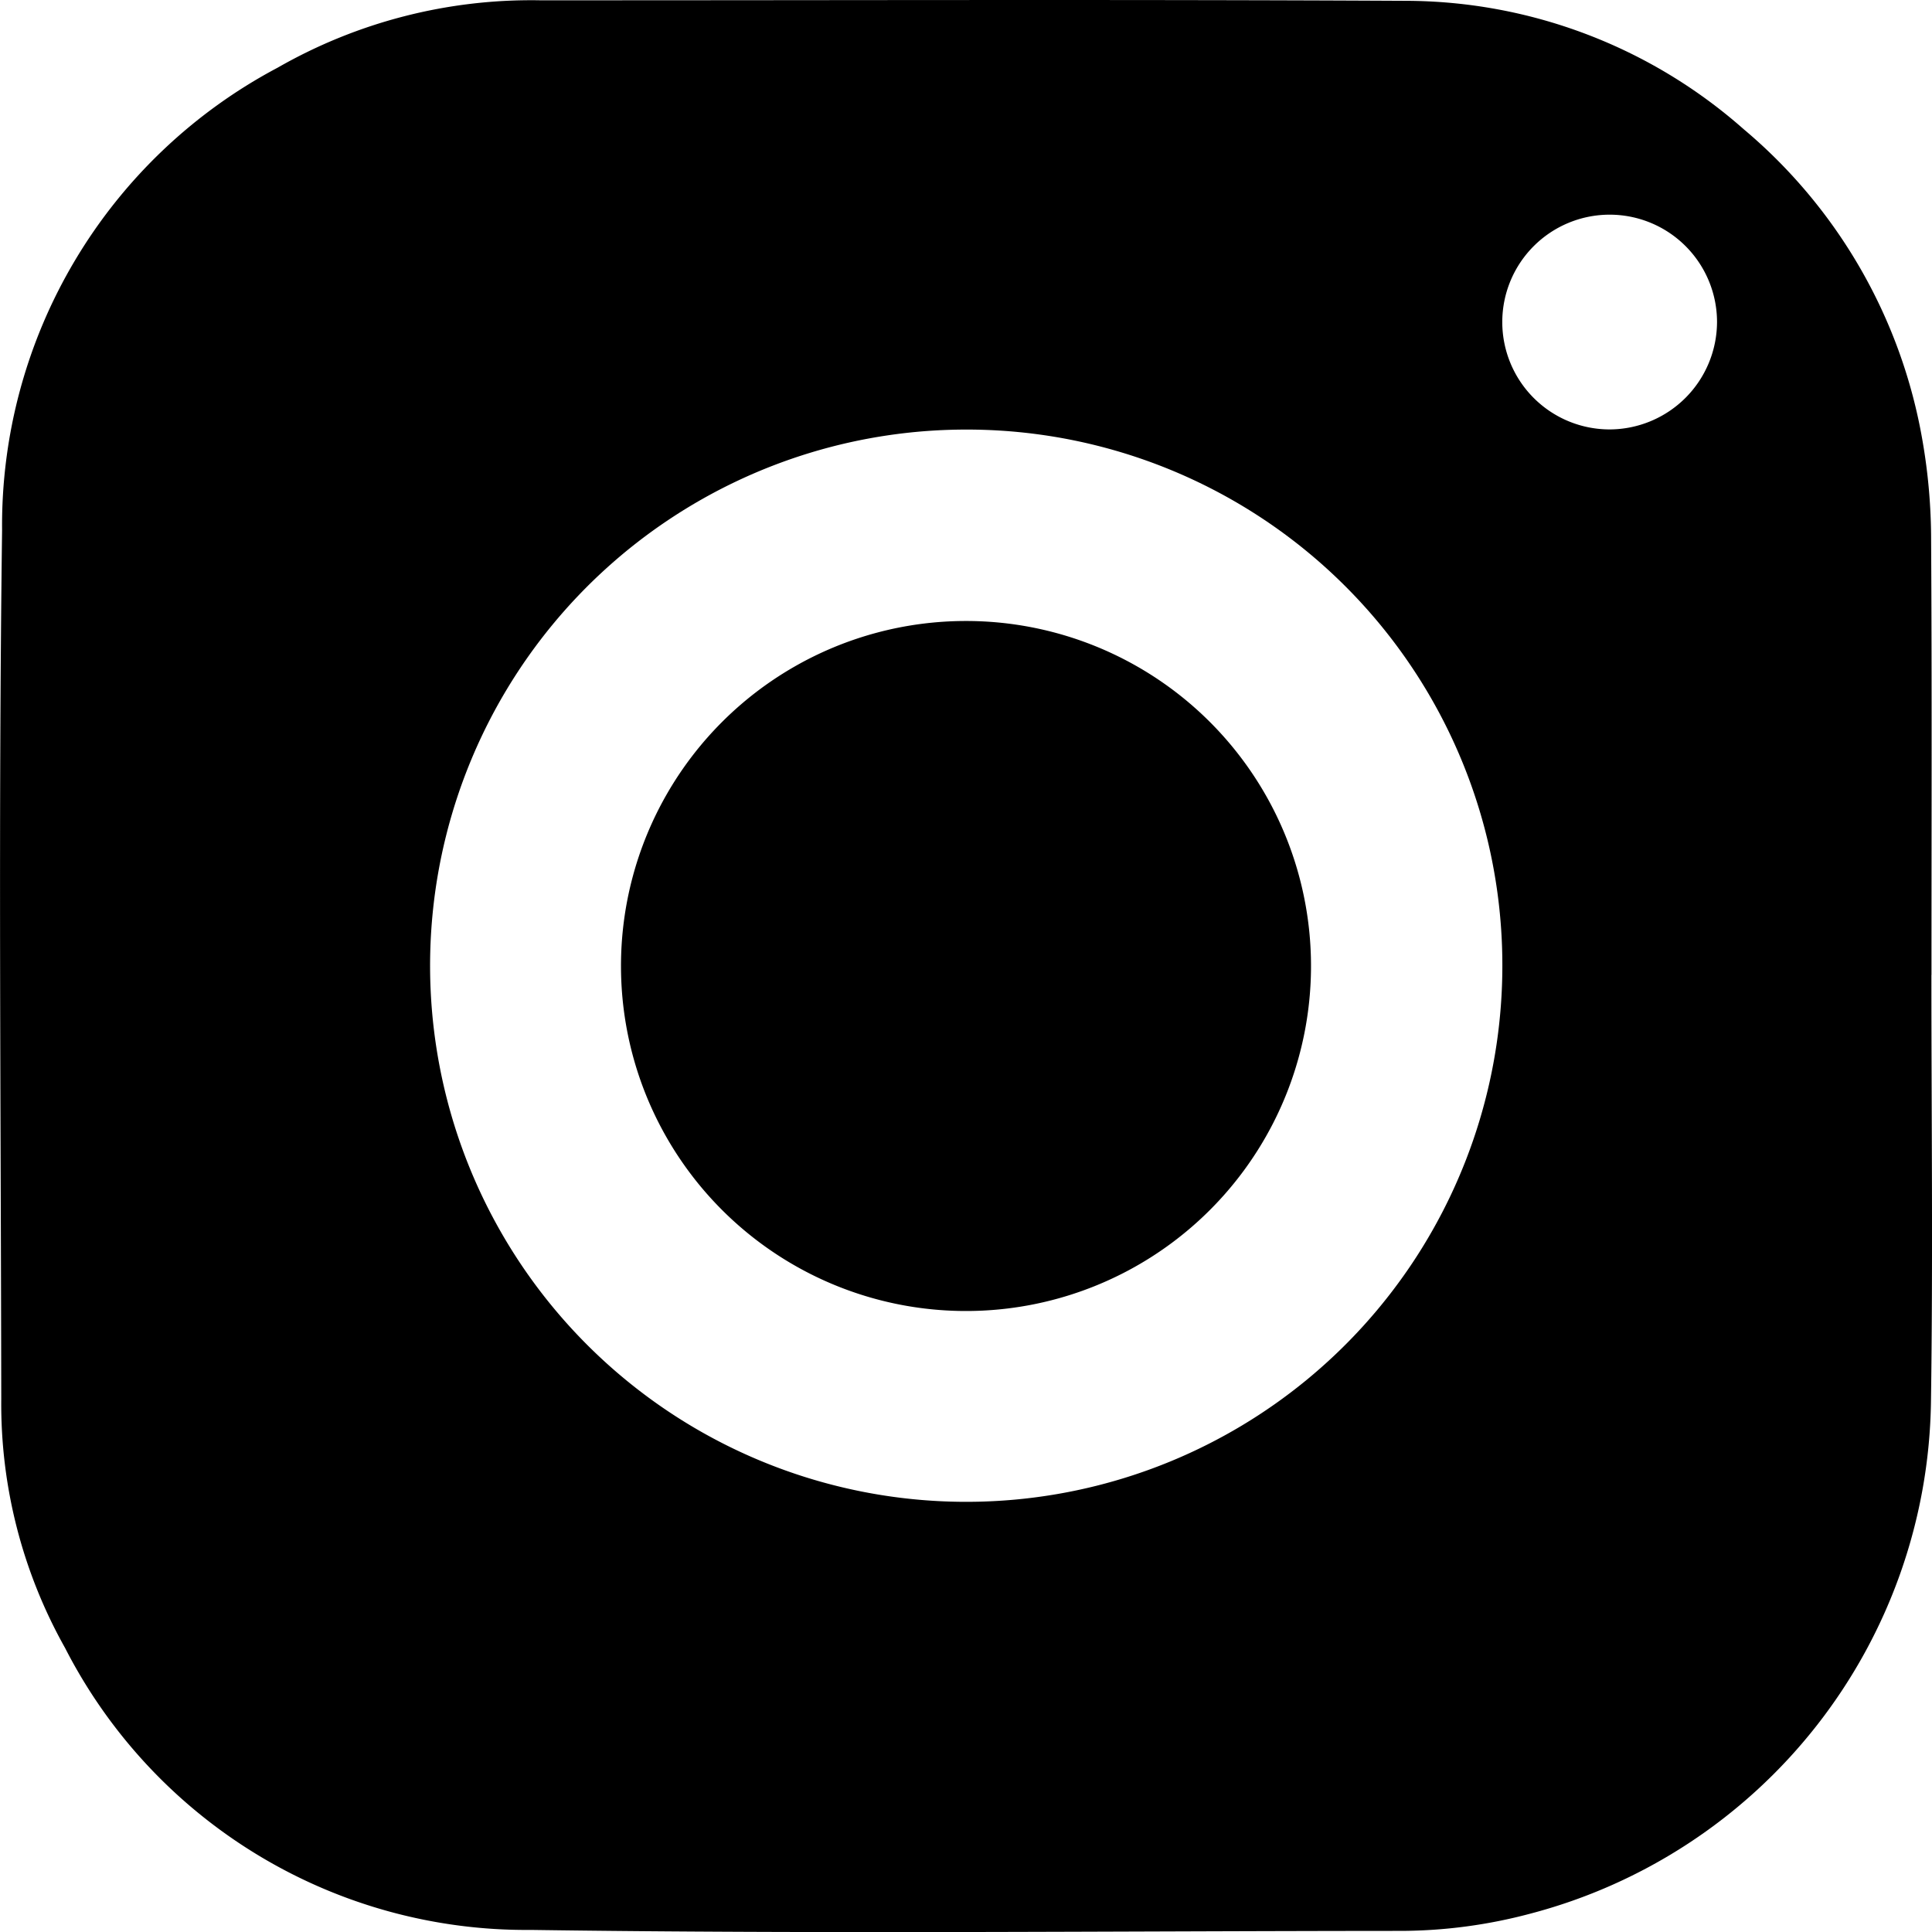 <svg xmlns="http://www.w3.org/2000/svg" width="20px" height="20px" viewBox="0 0 26 26" id="a5b66522-2d0b-4d2b-9ca0-25f662c860cf" data-name="Layer 1">
  <g id="b72f5698-1c43-4a08-8b57-8ac749a07216" data-name="Page-1">
    <g id="f731df14-8d9a-4002-8f9a-a848309208fa" data-name="Homepage">
      <g id="bdfa7f62-b961-47b8-873b-1fb70dc137d1" data-name="Sticky-Social-Icons">
        <g id="f7176559-406d-4faa-b9a3-f0818c0693ca" data-name="Group-5">
          <path id="e8aaf532-0893-42c1-aea8-a21edf8137c2" data-name="Fill-1" d="M23.107,4.331A1.445,1.445,0,1,0,21.663,5.779a1.45,1.45,0,0,0,1.444-1.448ZM13.01,5.781a7.215,7.215,0,1,0,7.208,7.215A7.207,7.207,0,0,0,13.01,5.781ZM25.992,13.12c0,1.916.022,3.832-.006,5.748a7.224,7.224,0,0,1-5.399,6.887,6.806,6.806,0,0,1-1.721.23c-3.907.002-7.815.043-11.721-.013a6.97,6.97,0,0,1-6.27-3.796,6.7,6.7,0,0,1-.858-3.348c-.005-3.897-.04-7.794.011-11.69A6.97,6.97,0,0,1,3.736.911a6.867,6.867,0,0,1,3.53-.907c3.882.001,7.764-.013,11.646.007a6.889,6.889,0,0,1,4.554,1.728A7.03,7.03,0,0,1,25.872,5.93a7.787,7.787,0,0,1,.116,1.334c.012,1.952.005,3.904.005,5.856Z" transform="translate(0 0)" style="fill-rule:evenodd"/>
          <path id="ae30d5b5-b0cd-4931-87e3-deb52029baa9" data-name="Fill-3" d="M12.997,8.357a4.643,4.643,0,1,1-4.64,4.644,4.642,4.642,0,0,1,4.64-4.644" transform="translate(0 0)" style="fill-rule:evenodd"/>
        </g>
      </g>
    </g>
  </g>
</svg>
